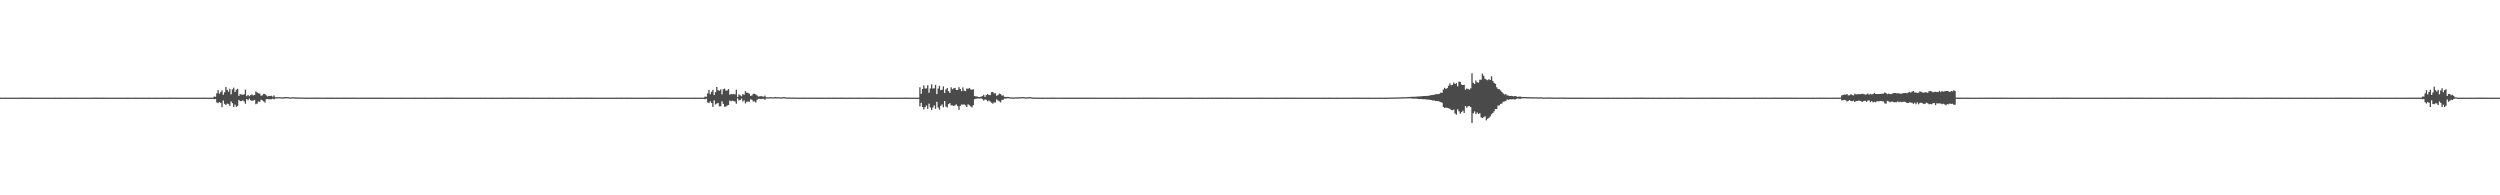 <?xml version="1.0" encoding="UTF-8"?>
<svg xmlns="http://www.w3.org/2000/svg" width="1920" height="150">
  <path d="M0 74.982h1v1.000H0zM1 74.986h1v1.000H1zM2 74.985h1v1.000H2zM3 74.985h1v1.000H3zM4 74.983h1v1.000H4zM5 74.985h1v1.000H5zM6 74.984h1v1.000H6zM7 74.984h1v1.000H7zM8 74.985h1v1.000H8zM9 74.985h1v1.000H9zM10 74.985h1v1.000H10zM11 74.984h1v1.000H11zM12 74.984h1v1.000H12zM13 74.984h1v1.000H13zM14 74.984h1v1.000H14zM15 74.981h1v1.000H15zM16 74.983h1v1.000H16zM17 74.982h1v1.000H17zM18 74.982h1v1.000H18zM19 74.982h1v1.000H19zM20 74.982h1v1.000H20zM21 74.983h1v1.000H21zM22 74.983h1v1.000H22zM23 74.982h1v1.000H23zM24 74.985h1v1.000H24zM25 74.984h1v1.000H25zM26 74.984h1v1.000H26zM27 74.984h1v1.000H27zM28 74.985h1v1.000H28zM29 74.985h1v1.000H29zM30 74.984h1v1.000H30zM31 74.985h1v1.000H31zM32 74.985h1v1.000H32zM33 74.984h1v1.000H33zM34 74.986h1v1.000H34zM35 74.986h1v1.000H35zM36 74.984h1v1.000H36zM37 74.984h1v1.000H37zM38 74.986h1v1.000H38zM39 74.984h1v1.000H39zM40 74.984h1v1.000H40zM41 74.985h1v1.000H41zM42 74.982h1v1.000H42zM43 74.984h1v1.000H43zM44 74.984h1v1.000H44zM45 74.984h1v1.000H45zM46 74.983h1v1.000H46zM47 74.984h1v1.000H47zM48 74.985h1v1.000H48zM49 74.985h1v1.000H49zM50 74.984h1v1.000H50zM51 74.984h1v1.000H51zM52 74.985h1v1.000H52zM53 74.982h1v1.000H53zM54 74.985h1v1.000H54zM55 74.985h1v1.000H55zM56 74.980h1v1.000H56zM57 74.985h1v1.000H57zM58 74.983h1v1.000H58zM59 74.985h1v1.000H59zM60 74.984h1v1.000H60zM61 74.985h1v1.000H61zM62 74.984h1v1.000H62zM63 74.984h1v1.000H63zM64 74.984h1v1.000H64zM65 74.985h1v1.000H65zM66 74.984h1v1.000H66zM67 74.985h1v1.000H67zM68 74.984h1v1.000H68zM69 74.984h1v1.000H69zM70 74.980h1v1.000H70zM71 74.982h1v1.000H71zM72 74.982h1v1.000H72zM73 74.981h1v1.000H73zM74 74.983h1v1.000H74zM75 74.981h1v1.000H75zM76 74.983h1v1.000H76zM77 74.984h1v1.000H77zM78 74.983h1v1.000H78zM79 74.982h1v1.000H79zM80 74.985h1v1.000H80zM81 74.982h1v1.000H81zM82 74.984h1v1.000H82zM83 74.986h1v1.000H83zM84 74.984h1v1.000H84zM85 74.986h1v1.000H85zM86 74.985h1v1.000H86zM87 74.985h1v1.000H87zM88 74.984h1v1.000H88zM89 74.986h1v1.000H89zM90 74.986h1v1.000H90zM91 74.986h1v1.000H91zM92 74.986h1v1.000H92zM93 74.987h1v1.000H93zM94 74.986h1v1.000H94zM95 74.986h1v1.000H95zM96 74.985h1v1.000H96zM97 74.983h1v1.000H97zM98 74.983h1v1.000H98zM99 74.985h1v1.000H99zM100 74.985h1v1.000H100zM101 74.984h1v1.000H101zM102 74.985h1v1.000H102zM103 74.983h1v1.000H103zM104 74.983h1v1.000H104zM105 74.984h1v1.000H105zM106 74.984h1v1.000H106zM107 74.985h1v1.000H107zM108 74.985h1v1.000H108zM109 74.984h1v1.000H109zM110 74.986h1v1.000H110zM111 74.985h1v1.000H111zM112 74.986h1v1.000H112zM113 74.985h1v1.000H113zM114 74.982h1v1.000H114zM115 74.985h1v1.000H115zM116 74.986h1v1.000H116zM117 74.985h1v1.000H117zM118 74.984h1v1.000H118zM119 74.986h1v1.000H119zM120 74.982h1v1.000H120zM121 74.984h1v1.000H121zM122 74.984h1v1.000H122zM123 74.984h1v1.000H123zM124 74.984h1v1.000H124zM125 74.983h1v1.000H125zM126 74.983h1v1.000H126zM127 74.984h1v1.000H127zM128 74.984h1v1.000H128zM129 74.983h1v1.000H129zM130 74.981h1v1.000H130zM131 74.983h1v1.000H131zM132 74.984h1v1.000H132zM133 74.984h1v1.000H133zM134 74.982h1v1.000H134zM135 74.982h1v1.000H135zM136 74.985h1v1.000H136zM137 74.986h1v1.000H137zM138 74.985h1v1.000H138zM139 74.986h1v1.000H139zM140 74.986h1v1.000H140zM141 74.987h1v1.000H141zM142 74.985h1v1.000H142zM143 74.986h1v1.000H143zM144 74.985h1v1.000H144zM145 74.987h1v1.000H145zM146 74.986h1v1.000H146zM147 74.985h1v1.000H147zM148 74.986h1v1.000H148zM149 74.984h1v1.000H149zM150 74.984h1v1.000H150zM151 74.983h1v1.000H151zM152 74.984h1v1.000H152zM153 74.985h1v1.000H153zM154 74.984h1v1.000H154zM155 74.983h1v1.000H155zM156 74.984h1v1.000H156zM157 74.983h1v1.000H157zM158 74.985h1v1.000H158zM159 74.984h1v1.000H159zM160 74.984h1v1.000H160zM161 74.984h1v1.000H161zM162 74.985h1v1.000H162zM163 74.985h1v1.000H163zM164 74.127h1v2.076H164zM165 74.335h1v1.659H165zM166 71.685h1v6.990H166zM167 69.237h1v10.040H167zM168 71.956h1v6.371H168zM169 70.803h1v8.188H169zM170 69.373h1v12.934H170zM171 72.820h1v4.405H171zM172 70.882h1v8.872H172zM173 66.749h1v13.927H173zM174 69.006h1v10.574H174zM175 70.409h1v9.570H175zM176 68.173h1v13.152H176zM177 72.431h1v5.505H177zM178 68.670h1v10.592H178zM179 67.342h1v14.883H179zM180 70.583h1v9.755H180zM181 68.872h1v13.222H181zM182 68.191h1v13.166H182zM183 73.629h1v3.142H183zM184 72.315h1v5.396H184zM185 72.646h1v4.949H185zM186 72.724h1v4.354H186zM187 72.441h1v5.462H187zM188 68.822h1v10.822H188zM189 73.868h1v2.217H189zM190 72.923h1v4.100H190zM191 73.876h1v1.871H191zM192 73.104h1v3.840H192zM193 72.471h1v5.012H193zM194 73.257h1v3.897H194zM195 72.907h1v3.844H195zM196 70.242h1v9.807H196zM197 70.954h1v8.535H197zM198 71.553h1v6.446H198zM199 71.898h1v6.314H199zM200 73.467h1v3.110H200zM201 73.201h1v3.841H201zM202 72.103h1v5.747H202zM203 72.230h1v6.569H203zM204 73.212h1v3.033H204zM205 74.083h1v1.927H205zM206 73.677h1v2.586H206zM207 73.794h1v2.491H207zM208 73.473h1v2.780H208zM209 74.260h1v1.481H209zM210 73.273h1v3.053H210zM211 74.670h1v1.000H211zM212 74.643h1v1.000H212zM213 74.697h1v1.000H213zM214 74.527h1v1.000H214zM215 74.646h1v1.000H215zM216 74.730h1v1.000H216zM217 74.762h1v1.000H217zM218 74.508h1v1.044H218zM219 74.597h1v1.000H219zM220 74.492h1v1.000H220zM221 74.618h1v1.000H221zM222 74.839h1v1.000H222zM223 74.790h1v1.000H223zM224 74.624h1v1.000H224zM225 74.624h1v1.000H225zM226 74.827h1v1.000H226zM227 74.821h1v1.000H227zM228 74.838h1v1.000H228zM229 74.850h1v1.000H229zM230 74.821h1v1.000H230zM231 74.889h1v1.000H231zM232 74.884h1v1.000H232zM233 74.897h1v1.000H233zM234 74.945h1v1.000H234zM235 74.961h1v1.000H235zM236 74.955h1v1.000H236zM237 74.955h1v1.000H237zM238 74.955h1v1.000H238zM239 74.964h1v1.000H239zM240 74.947h1v1.000H240zM241 74.916h1v1.000H241zM242 74.919h1v1.000H242zM243 74.921h1v1.000H243zM244 74.948h1v1.000H244zM245 74.957h1v1.000H245zM246 74.950h1v1.000H246zM247 74.933h1v1.000H247zM248 74.952h1v1.000H248zM249 74.952h1v1.000H249zM250 74.980h1v1.000H250zM251 74.975h1v1.000H251zM252 74.972h1v1.000H252zM253 74.975h1v1.000H253zM254 74.973h1v1.000H254zM255 74.977h1v1.000H255zM256 74.983h1v1.000H256zM257 74.984h1v1.000H257zM258 74.980h1v1.000H258zM259 74.980h1v1.000H259zM260 74.979h1v1.000H260zM261 74.984h1v1.000H261zM262 74.982h1v1.000H262zM263 74.981h1v1.000H263zM264 74.980h1v1.000H264zM265 74.981h1v1.000H265zM266 74.983h1v1.000H266zM267 74.983h1v1.000H267zM268 74.984h1v1.000H268zM269 74.978h1v1.000H269zM270 74.980h1v1.000H270zM271 74.983h1v1.000H271zM272 74.984h1v1.000H272zM273 74.983h1v1.000H273zM274 74.984h1v1.000H274zM275 74.984h1v1.000H275zM276 74.984h1v1.000H276zM277 74.983h1v1.000H277zM278 74.982h1v1.000H278zM279 74.984h1v1.000H279zM280 74.983h1v1.000H280zM281 74.983h1v1.000H281zM282 74.985h1v1.000H282zM283 74.982h1v1.000H283zM284 74.983h1v1.000H284zM285 74.981h1v1.000H285zM286 74.983h1v1.000H286zM287 74.983h1v1.000H287zM288 74.982h1v1.000H288zM289 74.982h1v1.000H289zM290 74.982h1v1.000H290zM291 74.982h1v1.000H291zM292 74.983h1v1.000H292zM293 74.982h1v1.000H293zM294 74.983h1v1.000H294zM295 74.984h1v1.000H295zM296 74.984h1v1.000H296zM297 74.986h1v1.000H297zM298 74.984h1v1.000H298zM299 74.985h1v1.000H299zM300 74.984h1v1.000H300zM301 74.986h1v1.000H301zM302 74.985h1v1.000H302zM303 74.985h1v1.000H303zM304 74.984h1v1.000H304zM305 74.984h1v1.000H305zM306 74.986h1v1.000H306zM307 74.985h1v1.000H307zM308 74.983h1v1.000H308zM309 74.985h1v1.000H309zM310 74.985h1v1.000H310zM311 74.985h1v1.000H311zM312 74.987h1v1.000H312zM313 74.985h1v1.000H313zM314 74.985h1v1.000H314zM315 74.984h1v1.000H315zM316 74.984h1v1.000H316zM317 74.985h1v1.000H317zM318 74.983h1v1.000H318zM319 74.984h1v1.000H319zM320 74.985h1v1.000H320zM321 74.986h1v1.000H321zM322 74.985h1v1.000H322zM323 74.984h1v1.000H323zM324 74.984h1v1.000H324zM325 74.986h1v1.000H325zM326 74.982h1v1.000H326zM327 74.985h1v1.000H327zM328 74.984h1v1.000H328zM329 74.985h1v1.000H329zM330 74.984h1v1.000H330zM331 74.984h1v1.000H331zM332 74.986h1v1.000H332zM333 74.983h1v1.000H333zM334 74.985h1v1.000H334zM335 74.983h1v1.000H335zM336 74.984h1v1.000H336zM337 74.984h1v1.000H337zM338 74.982h1v1.000H338zM339 74.984h1v1.000H339zM340 74.983h1v1.000H340zM341 74.983h1v1.000H341zM342 74.982h1v1.000H342zM343 74.983h1v1.000H343zM344 74.982h1v1.000H344zM345 74.983h1v1.000H345zM346 74.983h1v1.000H346zM347 74.982h1v1.000H347zM348 74.983h1v1.000H348zM349 74.985h1v1.000H349zM350 74.983h1v1.000H350zM351 74.985h1v1.000H351zM352 74.984h1v1.000H352zM353 74.984h1v1.000H353zM354 74.984h1v1.000H354zM355 74.985h1v1.000H355zM356 74.986h1v1.000H356zM357 74.986h1v1.000H357zM358 74.986h1v1.000H358zM359 74.986h1v1.000H359zM360 74.987h1v1.000H360zM361 74.985h1v1.000H361zM362 74.985h1v1.000H362zM363 74.986h1v1.000H363zM364 74.986h1v1.000H364zM365 74.984h1v1.000H365zM366 74.984h1v1.000H366zM367 74.984h1v1.000H367zM368 74.985h1v1.000H368zM369 74.982h1v1.000H369zM370 74.984h1v1.000H370zM371 74.985h1v1.000H371zM372 74.983h1v1.000H372zM373 74.984h1v1.000H373zM374 74.984h1v1.000H374zM375 74.984h1v1.000H375zM376 74.985h1v1.000H376zM377 74.982h1v1.000H377zM378 74.985h1v1.000H378zM379 74.984h1v1.000H379zM380 74.984h1v1.000H380zM381 74.985h1v1.000H381zM382 74.986h1v1.000H382zM383 74.985h1v1.000H383zM384 74.985h1v1.000H384zM385 74.985h1v1.000H385zM386 74.983h1v1.000H386zM387 74.985h1v1.000H387zM388 74.985h1v1.000H388zM389 74.983h1v1.000H389zM390 74.984h1v1.000H390zM391 74.983h1v1.000H391zM392 74.983h1v1.000H392zM393 74.983h1v1.000H393zM394 74.983h1v1.000H394zM395 74.984h1v1.000H395zM396 74.984h1v1.000H396zM397 74.983h1v1.000H397zM398 74.983h1v1.000H398zM399 74.982h1v1.000H399zM400 74.983h1v1.000H400zM401 74.984h1v1.000H401zM402 74.984h1v1.000H402zM403 74.984h1v1.000H403zM404 74.983h1v1.000H404zM405 74.984h1v1.000H405zM406 74.983h1v1.000H406zM407 74.986h1v1.000H407zM408 74.985h1v1.000H408zM409 74.983h1v1.000H409zM410 74.986h1v1.000H410zM411 74.984h1v1.000H411zM412 74.985h1v1.000H412zM413 74.986h1v1.000H413zM414 74.986h1v1.000H414zM415 74.986h1v1.000H415zM416 74.986h1v1.000H416zM417 74.985h1v1.000H417zM418 74.985h1v1.000H418zM419 74.985h1v1.000H419zM420 74.984h1v1.000H420zM421 74.983h1v1.000H421zM422 74.983h1v1.000H422zM423 74.984h1v1.000H423zM424 74.983h1v1.000H424zM425 74.985h1v1.000H425zM426 74.984h1v1.000H426zM427 74.985h1v1.000H427zM428 74.984h1v1.000H428zM429 74.984h1v1.000H429zM430 74.984h1v1.000H430zM431 74.983h1v1.000H431zM432 74.985h1v1.000H432zM433 74.985h1v1.000H433zM434 74.986h1v1.000H434zM435 74.983h1v1.000H435zM436 74.986h1v1.000H436zM437 74.983h1v1.000H437zM438 74.983h1v1.000H438zM439 74.984h1v1.000H439zM440 74.986h1v1.000H440zM441 74.985h1v1.000H441zM442 74.985h1v1.000H442zM443 74.983h1v1.000H443zM444 74.983h1v1.000H444zM445 74.983h1v1.000H445zM446 74.982h1v1.000H446zM447 74.984h1v1.000H447zM448 74.980h1v1.000H448zM449 74.983h1v1.000H449zM450 74.982h1v1.000H450zM451 74.983h1v1.000H451zM452 74.984h1v1.000H452zM453 74.982h1v1.000H453zM454 74.982h1v1.000H454zM455 74.984h1v1.000H455zM456 74.983h1v1.000H456zM457 74.986h1v1.000H457zM458 74.985h1v1.000H458zM459 74.984h1v1.000H459zM460 74.985h1v1.000H460zM461 74.984h1v1.000H461zM462 74.984h1v1.000H462zM463 74.985h1v1.000H463zM464 74.986h1v1.000H464zM465 74.984h1v1.000H465zM466 74.987h1v1.000H466zM467 74.987h1v1.000H467zM468 74.986h1v1.000H468zM469 74.986h1v1.000H469zM470 74.985h1v1.000H470zM471 74.985h1v1.000H471zM472 74.985h1v1.000H472zM473 74.981h1v1.000H473zM474 74.984h1v1.000H474zM475 74.984h1v1.000H475zM476 74.982h1v1.000H476zM477 74.983h1v1.000H477zM478 74.985h1v1.000H478zM479 74.986h1v1.000H479zM480 74.983h1v1.000H480zM481 74.983h1v1.000H481zM482 74.983h1v1.000H482zM483 74.984h1v1.000H483zM484 74.982h1v1.000H484zM485 74.985h1v1.000H485zM486 74.985h1v1.000H486zM487 74.986h1v1.000H487zM488 74.985h1v1.000H488zM489 74.986h1v1.000H489zM490 74.984h1v1.000H490zM491 74.984h1v1.000H491zM492 74.984h1v1.000H492zM493 74.985h1v1.000H493zM494 74.984h1v1.000H494zM495 74.984h1v1.000H495zM496 74.985h1v1.000H496zM497 74.985h1v1.000H497zM498 74.984h1v1.000H498zM499 74.982h1v1.000H499zM500 74.983h1v1.000H500zM501 74.983h1v1.000H501zM502 74.983h1v1.000H502zM503 74.983h1v1.000H503zM504 74.983h1v1.000H504zM505 74.984h1v1.000H505zM506 74.982h1v1.000H506zM507 74.984h1v1.000H507zM508 74.981h1v1.000H508zM509 74.982h1v1.000H509zM510 74.982h1v1.000H510zM511 74.982h1v1.000H511zM512 74.982h1v1.000H512zM513 74.984h1v1.000H513zM514 74.984h1v1.000H514zM515 74.985h1v1.000H515zM516 74.986h1v1.000H516zM517 74.985h1v1.000H517zM518 74.985h1v1.000H518zM519 74.987h1v1.000H519zM520 74.986h1v1.000H520zM521 74.986h1v1.000H521zM522 74.985h1v1.000H522zM523 74.986h1v1.000H523zM524 74.985h1v1.000H524zM525 74.985h1v1.000H525zM526 74.985h1v1.000H526zM527 74.986h1v1.000H527zM528 74.984h1v1.000H528zM529 74.986h1v1.000H529zM530 74.985h1v1.000H530zM531 74.985h1v1.000H531zM532 74.984h1v1.000H532zM533 74.983h1v1.000H533zM534 74.984h1v1.000H534zM535 74.985h1v1.000H535zM536 74.985h1v1.000H536zM537 74.984h1v1.000H537zM538 74.985h1v1.000H538zM539 74.986h1v1.000H539zM540 74.985h1v1.000H540zM541 74.127h1v2.087H541zM542 74.318h1v1.449H542zM543 71.726h1v6.964H543zM544 69.073h1v10.076H544zM545 72.402h1v5.364H545zM546 70.557h1v8.488H546zM547 69.035h1v13.099H547zM548 72.982h1v4.099H548zM549 70.757h1v9.453H549zM550 66.776h1v12.798H550zM551 69.269h1v9.803H551zM552 69.692h1v11.994H552zM553 68.603h1v13.022H553zM554 72.426h1v5.410H554zM555 68.542h1v11.229H555zM556 67.991h1v13.978H556zM557 69.591h1v12.350H557zM558 69.502h1v11.595H558zM559 68.411h1v12.204H559zM560 72.719h1v4.485H560zM561 72.157h1v5.642H561zM562 72.431h1v4.871H562zM563 72.076h1v5.547H563zM564 72.498h1v5.547H564zM565 68.853h1v10.803H565zM566 74.445h1v1.111H566zM567 72.505h1v4.643H567zM568 73.219h1v3.603H568zM569 73.945h1v1.800H569zM570 72.226h1v5.773H570zM571 72.768h1v4.289H571zM572 70.002h1v9.471H572zM573 71.196h1v7.022H573zM574 71.270h1v6.653H574zM575 71.959h1v6.228H575zM576 73.601h1v2.655H576zM577 73.319h1v3.330H577zM578 72.061h1v5.871H578zM579 72.022h1v5.831H579zM580 72.545h1v6.251H580zM581 73.328h1v3.259H581zM582 74.133h1v1.706H582zM583 73.946h1v2.052H583zM584 73.821h1v2.329H584zM585 74.030h1v1.785H585zM586 74.225h1v1.657H586zM587 73.399h1v3.322H587zM588 74.675h1v1.000H588zM589 74.684h1v1.000H589zM590 74.721h1v1.000H590zM591 74.577h1v1.000H591zM592 74.625h1v1.000H592zM593 74.745h1v1.000H593zM594 74.639h1v1.000H594zM595 74.460h1v1.099H595zM596 74.658h1v1.000H596zM597 74.633h1v1.000H597zM598 74.683h1v1.000H598zM599 74.789h1v1.000H599zM600 74.717h1v1.000H600zM601 74.588h1v1.000H601zM602 74.614h1v1.000H602zM603 74.790h1v1.000H603zM604 74.837h1v1.000H604zM605 74.877h1v1.000H605zM606 74.842h1v1.000H606zM607 74.884h1v1.000H607zM608 74.890h1v1.000H608zM609 74.855h1v1.000H609zM610 74.939h1v1.000H610zM611 74.948h1v1.000H611zM612 74.942h1v1.000H612zM613 74.938h1v1.000H613zM614 74.944h1v1.000H614zM615 74.969h1v1.000H615zM616 74.965h1v1.000H616zM617 74.939h1v1.000H617zM618 74.930h1v1.000H618zM619 74.942h1v1.000H619zM620 74.934h1v1.000H620zM621 74.969h1v1.000H621zM622 74.959h1v1.000H622zM623 74.939h1v1.000H623zM624 74.948h1v1.000H624zM625 74.960h1v1.000H625zM626 74.948h1v1.000H626zM627 74.978h1v1.000H627zM628 74.973h1v1.000H628zM629 74.976h1v1.000H629zM630 74.976h1v1.000H630zM631 74.974h1v1.000H631zM632 74.977h1v1.000H632zM633 74.984h1v1.000H633zM634 74.984h1v1.000H634zM635 74.980h1v1.000H635zM636 74.981h1v1.000H636zM637 74.982h1v1.000H637zM638 74.984h1v1.000H638zM639 74.981h1v1.000H639zM640 74.981h1v1.000H640zM641 74.982h1v1.000H641zM642 74.981h1v1.000H642zM643 74.984h1v1.000H643zM644 74.983h1v1.000H644zM645 74.982h1v1.000H645zM646 74.979h1v1.000H646zM647 74.983h1v1.000H647zM648 74.983h1v1.000H648zM649 74.984h1v1.000H649zM650 74.985h1v1.000H650zM651 74.983h1v1.000H651zM652 74.983h1v1.000H652zM653 74.983h1v1.000H653zM654 74.984h1v1.000H654zM655 74.983h1v1.000H655zM656 74.985h1v1.000H656zM657 74.985h1v1.000H657zM658 74.983h1v1.000H658zM659 74.983h1v1.000H659zM660 74.983h1v1.000H660zM661 74.984h1v1.000H661zM662 74.985h1v1.000H662zM663 74.985h1v1.000H663zM664 74.982h1v1.000H664zM665 74.984h1v1.000H665zM666 74.982h1v1.000H666zM667 74.981h1v1.000H667zM668 74.982h1v1.000H668zM669 74.983h1v1.000H669zM670 74.982h1v1.000H670zM671 74.982h1v1.000H671zM672 74.982h1v1.000H672zM673 74.983h1v1.000H673zM674 74.985h1v1.000H674zM675 74.984h1v1.000H675zM676 74.986h1v1.000H676zM677 74.986h1v1.000H677zM678 74.982h1v1.000H678zM679 74.985h1v1.000H679zM680 74.985h1v1.000H680zM681 74.986h1v1.000H681zM682 74.985h1v1.000H682zM683 74.985h1v1.000H683zM684 74.987h1v1.000H684zM685 74.985h1v1.000H685zM686 74.984h1v1.000H686zM687 74.984h1v1.000H687zM688 74.985h1v1.000H688zM689 74.983h1v1.000H689zM690 74.984h1v1.000H690zM691 74.982h1v1.000H691zM692 74.984h1v1.000H692zM693 74.984h1v1.000H693zM694 74.983h1v1.000H694zM695 74.983h1v1.000H695zM696 74.985h1v1.000H696zM697 74.983h1v1.000H697zM698 74.984h1v1.000H698zM699 74.984h1v1.000H699zM700 74.986h1v1.000H700zM701 74.984h1v1.000H701zM702 74.984h1v1.000H702zM703 74.985h1v1.000H703zM704 74.984h1v1.000H704zM705 74.986h1v1.000H705zM706 66.995h1v14.757H706zM707 72.024h1v6.920H707zM708 68.368h1v13.791H708zM709 65.569h1v18.508H709zM710 67.932h1v14.388H710zM711 67.909h1v13.167H711zM712 65.499h1v18.037H712zM713 71.238h1v8.365H713zM714 67.931h1v14.542H714zM715 64.747h1v19.858H715zM716 67.993h1v14.604H716zM717 67.801h1v13.141H717zM718 65.168h1v18.416H718zM719 72.262h1v5.921H719zM720 68.017h1v14.569H720zM721 65.916h1v18.298H721zM722 69.207h1v12.100H722zM723 68.987h1v11.170H723zM724 66.378h1v16.062H724zM725 71.365h1v6.215H725zM726 68.703h1v13.157H726zM727 67.608h1v14.984H727zM728 70.029h1v9.954H728zM729 71.336h1v7.893H729zM730 67.087h1v13.853H730zM731 68.561h1v12.381H731zM732 67.806h1v13.606H732zM733 67.474h1v13.369H733zM734 69.101h1v11.054H734zM735 69.053h1v12.438H735zM736 66.954h1v17.401H736zM737 68.294h1v13.035H737zM738 70.014h1v10.266H738zM739 67.139h1v13.263H739zM740 69.558h1v10.621H740zM741 69.967h1v11.022H741zM742 67.963h1v14.290H742zM743 68.271h1v11.826H743zM744 67.530h1v13.295H744zM745 68.646h1v13.068H745zM746 68.930h1v13.546H746zM747 68.560h1v12.280H747zM748 73.798h1v2.437H748zM749 74.026h1v1.849H749zM750 74.102h1v1.557H750zM751 74.500h1v1.113H751zM752 74.433h1v1.290H752zM753 74.259h1v1.265H753zM754 73.777h1v2.359H754zM755 72.732h1v4.539H755zM756 74.432h1v1.907H756zM757 72.975h1v3.714H757zM758 72.188h1v5.651H758zM759 73.020h1v4.155H759zM760 73.052h1v4.901H760zM761 70.817h1v8.078H761zM762 70.583h1v9.049H762zM763 71.732h1v6.902H763zM764 71.637h1v7.125H764zM765 73.577h1v2.696H765zM766 73.012h1v4.192H766zM767 71.857h1v6.033H767zM768 72.248h1v6.410H768zM769 73.368h1v3.318H769zM770 73.261h1v3.341H770zM771 74.403h1v1.265H771zM772 74.381h1v1.433H772zM773 74.455h1v1.000H773zM774 74.455h1v1.044H774zM775 74.676h1v1.000H775zM776 74.767h1v1.000H776zM777 74.786h1v1.000H777zM778 74.864h1v1.000H778zM779 74.740h1v1.000H779zM780 74.690h1v1.000H780zM781 74.814h1v1.000H781zM782 74.606h1v1.000H782zM783 74.634h1v1.000H783zM784 74.628h1v1.000H784zM785 74.533h1v1.000H785zM786 74.551h1v1.000H786zM787 74.847h1v1.000H787zM788 74.730h1v1.000H788zM789 74.658h1v1.000H789zM790 74.615h1v1.000H790zM791 74.608h1v1.000H791zM792 74.779h1v1.000H792zM793 74.915h1v1.000H793zM794 74.905h1v1.000H794zM795 74.897h1v1.000H795zM796 74.917h1v1.000H796zM797 74.957h1v1.000H797zM798 74.954h1v1.000H798zM799 74.977h1v1.000H799zM800 74.967h1v1.000H800zM801 74.975h1v1.000H801zM802 74.949h1v1.000H802zM803 74.942h1v1.000H803zM804 74.958h1v1.000H804zM805 74.947h1v1.000H805zM806 74.940h1v1.000H806zM807 74.925h1v1.000H807zM808 74.926h1v1.000H808zM809 74.935h1v1.000H809zM810 74.967h1v1.000H810zM811 74.950h1v1.000H811zM812 74.946h1v1.000H812zM813 74.944h1v1.000H813zM814 74.945h1v1.000H814zM815 74.946h1v1.000H815zM816 74.978h1v1.000H816zM817 74.975h1v1.000H817zM818 74.975h1v1.000H818zM819 74.983h1v1.000H819zM820 74.981h1v1.000H820zM821 74.982h1v1.000H821zM822 74.983h1v1.000H822zM823 74.983h1v1.000H823zM824 74.979h1v1.000H824zM825 74.979h1v1.000H825zM826 74.979h1v1.000H826zM827 74.978h1v1.000H827zM828 74.979h1v1.000H828zM829 74.980h1v1.000H829zM830 74.982h1v1.000H830zM831 74.977h1v1.000H831zM832 74.983h1v1.000H832zM833 74.982h1v1.000H833zM834 74.982h1v1.000H834zM835 74.981h1v1.000H835zM836 74.982h1v1.000H836zM837 74.980h1v1.000H837zM838 74.984h1v1.000H838zM839 74.984h1v1.000H839zM840 74.983h1v1.000H840zM841 74.983h1v1.000H841zM842 74.984h1v1.000H842zM843 74.986h1v1.000H843zM844 74.985h1v1.000H844zM845 74.985h1v1.000H845zM846 74.985h1v1.000H846zM847 74.985h1v1.000H847zM848 74.984h1v1.000H848zM849 74.985h1v1.000H849zM850 74.986h1v1.000H850zM851 74.985h1v1.000H851zM852 74.985h1v1.000H852zM853 74.984h1v1.000H853zM854 74.984h1v1.000H854zM855 74.984h1v1.000H855zM856 74.983h1v1.000H856zM857 74.981h1v1.000H857zM858 74.986h1v1.000H858zM859 74.985h1v1.000H859zM860 74.984h1v1.000H860zM861 74.985h1v1.000H861zM862 74.985h1v1.000H862zM863 74.983h1v1.000H863zM864 74.984h1v1.000H864zM865 74.986h1v1.000H865zM866 74.984h1v1.000H866zM867 74.986h1v1.000H867zM868 74.985h1v1.000H868zM869 74.985h1v1.000H869zM870 74.984h1v1.000H870zM871 74.985h1v1.000H871zM872 74.986h1v1.000H872zM873 74.984h1v1.000H873zM874 74.983h1v1.000H874zM875 74.985h1v1.000H875zM876 74.984h1v1.000H876zM877 74.982h1v1.000H877zM878 74.982h1v1.000H878zM879 74.984h1v1.000H879zM880 74.983h1v1.000H880zM881 74.984h1v1.000H881zM882 74.983h1v1.000H882zM883 74.983h1v1.000H883zM884 74.984h1v1.000H884zM885 74.982h1v1.000H885zM886 74.984h1v1.000H886zM887 74.983h1v1.000H887zM888 74.983h1v1.000H888zM889 74.984h1v1.000H889zM890 74.984h1v1.000H890zM891 74.985h1v1.000H891zM892 74.986h1v1.000H892zM893 74.984h1v1.000H893zM894 74.985h1v1.000H894zM895 74.986h1v1.000H895zM896 74.986h1v1.000H896zM897 74.985h1v1.000H897zM898 74.986h1v1.000H898zM899 74.984h1v1.000H899zM900 74.985h1v1.000H900zM901 74.985h1v1.000H901zM902 74.985h1v1.000H902zM903 74.985h1v1.000H903zM904 74.984h1v1.000H904zM905 74.984h1v1.000H905zM906 74.984h1v1.000H906zM907 74.984h1v1.000H907zM908 74.984h1v1.000H908zM909 74.986h1v1.000H909zM910 74.984h1v1.000H910zM911 74.983h1v1.000H911zM912 74.985h1v1.000H912zM913 74.982h1v1.000H913zM914 74.983h1v1.000H914zM915 74.982h1v1.000H915zM916 74.985h1v1.000H916zM917 74.985h1v1.000H917zM918 74.984h1v1.000H918zM919 74.984h1v1.000H919zM920 74.982h1v1.000H920zM921 74.984h1v1.000H921zM922 74.985h1v1.000H922zM923 74.983h1v1.000H923zM924 74.985h1v1.000H924zM925 74.985h1v1.000H925zM926 74.984h1v1.000H926zM927 74.985h1v1.000H927zM928 74.985h1v1.000H928zM929 74.984h1v1.000H929zM930 74.983h1v1.000H930zM931 74.983h1v1.000H931zM932 74.984h1v1.000H932zM933 74.983h1v1.000H933zM934 74.983h1v1.000H934zM935 74.981h1v1.000H935zM936 74.983h1v1.000H936zM937 74.983h1v1.000H937zM938 74.983h1v1.000H938zM939 74.982h1v1.000H939zM940 74.984h1v1.000H940zM941 74.983h1v1.000H941zM942 74.983h1v1.000H942zM943 74.983h1v1.000H943zM944 74.984h1v1.000H944zM945 74.983h1v1.000H945zM946 74.985h1v1.000H946zM947 74.985h1v1.000H947zM948 74.984h1v1.000H948zM949 74.986h1v1.000H949zM950 74.986h1v1.000H950zM951 74.985h1v1.000H951zM952 74.986h1v1.000H952zM953 74.985h1v1.000H953zM954 74.985h1v1.000H954zM955 74.986h1v1.000H955zM956 74.986h1v1.000H956zM957 74.986h1v1.000H957zM958 74.986h1v1.000H958zM959 74.984h1v1.000H959zM960 74.986h1v1.000H960zM961 74.986h1v1.000H961zM962 74.984h1v1.000H962zM963 74.984h1v1.000H963zM964 74.984h1v1.000H964zM965 74.985h1v1.000H965zM966 74.985h1v1.000H966zM967 74.983h1v1.000H967zM968 74.983h1v1.000H968zM969 74.985h1v1.000H969zM970 74.982h1v1.000H970zM971 74.985h1v1.000H971zM972 74.985h1v1.000H972zM973 74.986h1v1.000H973zM974 74.984h1v1.000H974zM975 74.984h1v1.000H975zM976 74.985h1v1.000H976zM977 74.985h1v1.000H977zM978 74.984h1v1.000H978zM979 74.984h1v1.000H979zM980 74.983h1v1.000H980zM981 74.985h1v1.000H981zM982 74.986h1v1.000H982zM983 74.984h1v1.000H983zM984 74.983h1v1.000H984zM985 74.984h1v1.000H985zM986 74.982h1v1.000H986zM987 74.983h1v1.000H987zM988 74.983h1v1.000H988zM989 74.982h1v1.000H989zM990 74.984h1v1.000H990zM991 74.981h1v1.000H991zM992 74.984h1v1.000H992zM993 74.983h1v1.000H993zM994 74.984h1v1.000H994zM995 74.984h1v1.000H995zM996 74.983h1v1.000H996zM997 74.984h1v1.000H997zM998 74.985h1v1.000H998zM999 74.983h1v1.000H999zM1000 74.985h1v1.000H1000zM1001 74.984h1v1.000H1001zM1002 74.985h1v1.000H1002zM1003 74.985h1v1.000H1003zM1004 74.986h1v1.000H1004zM1005 74.988h1v1.000H1005zM1006 74.986h1v1.000H1006zM1007 74.985h1v1.000H1007zM1008 74.987h1v1.000H1008zM1009 74.986h1v1.000H1009zM1010 74.987h1v1.000H1010zM1011 74.985h1v1.000H1011zM1012 74.984h1v1.000H1012zM1013 74.985h1v1.000H1013zM1014 74.985h1v1.000H1014zM1015 74.984h1v1.000H1015zM1016 74.982h1v1.000H1016zM1017 74.985h1v1.000H1017zM1018 74.984h1v1.000H1018zM1019 74.985h1v1.000H1019zM1020 74.983h1v1.000H1020zM1021 74.983h1v1.000H1021zM1022 74.985h1v1.000H1022zM1023 74.984h1v1.000H1023zM1024 74.984h1v1.000H1024zM1025 74.986h1v1.000H1025zM1026 74.982h1v1.000H1026zM1027 74.985h1v1.000H1027zM1028 74.986h1v1.000H1028zM1029 74.984h1v1.000H1029zM1030 74.984h1v1.000H1030zM1031 74.984h1v1.000H1031zM1032 74.984h1v1.000H1032zM1033 74.985h1v1.000H1033zM1034 74.985h1v1.000H1034zM1035 74.984h1v1.000H1035zM1036 74.985h1v1.000H1036zM1037 74.984h1v1.000H1037zM1038 74.983h1v1.000H1038zM1039 74.983h1v1.000H1039zM1040 74.982h1v1.000H1040zM1041 74.985h1v1.000H1041zM1042 74.982h1v1.000H1042zM1043 74.982h1v1.000H1043zM1044 74.984h1v1.000H1044zM1045 74.984h1v1.000H1045zM1046 74.982h1v1.000H1046zM1047 74.984h1v1.000H1047zM1048 74.984h1v1.000H1048zM1049 74.983h1v1.000H1049zM1050 74.984h1v1.000H1050zM1051 74.983h1v1.000H1051zM1052 74.985h1v1.000H1052zM1053 74.985h1v1.000H1053zM1054 74.985h1v1.000H1054zM1055 74.985h1v1.000H1055zM1056 74.984h1v1.000H1056zM1057 74.986h1v1.000H1057zM1058 74.986h1v1.000H1058zM1059 74.983h1v1.000H1059zM1060 74.983h1v1.000H1060zM1061 74.985h1v1.000H1061zM1062 74.986h1v1.000H1062zM1063 74.983h1v1.000H1063zM1064 74.985h1v1.000H1064zM1065 74.973h1v1.000H1065zM1066 74.945h1v1.000H1066zM1067 74.925h1v1.000H1067zM1068 74.883h1v1.000H1068zM1069 74.893h1v1.000H1069zM1070 74.863h1v1.000H1070zM1071 74.831h1v1.000H1071zM1072 74.821h1v1.000H1072zM1073 74.790h1v1.000H1073zM1074 74.753h1v1.000H1074zM1075 74.742h1v1.000H1075zM1076 74.651h1v1.000H1076zM1077 74.650h1v1.000H1077zM1078 74.662h1v1.000H1078zM1079 74.636h1v1.000H1079zM1080 74.574h1v1.000H1080zM1081 74.503h1v1.077H1081zM1082 74.443h1v1.077H1082zM1083 74.391h1v1.198H1083zM1084 74.267h1v1.411H1084zM1085 74.283h1v1.546H1085zM1086 74.321h1v1.388H1086zM1087 74.176h1v1.587H1087zM1088 74.137h1v1.708H1088zM1089 74.061h1v1.957H1089zM1090 74.097h1v1.967H1090zM1091 73.864h1v2.153H1091zM1092 73.867h1v2.386H1092zM1093 73.706h1v2.467H1093zM1094 73.752h1v2.504H1094zM1095 73.620h1v2.762H1095zM1096 73.634h1v2.847H1096zM1097 73.526h1v2.967H1097zM1098 73.174h1v3.589H1098zM1099 73.011h1v3.828H1099zM1100 72.859h1v4.391H1100zM1101 72.825h1v4.345H1101zM1102 72.414h1v5.218H1102zM1103 72.243h1v5.287H1103zM1104 72.337h1v5.408H1104zM1105 71.994h1v6.032H1105zM1106 71.108h1v7.347H1106zM1107 71.263h1v7.594H1107zM1108 68.764h1v13.341H1108zM1109 67.443h1v15.380H1109zM1110 68.351h1v14.254H1110zM1111 67.660h1v15.210H1111zM1112 65.836h1v17.303H1112zM1113 64.015h1v19.546H1113zM1114 65.489h1v18.936H1114zM1115 65.139h1v19.530H1115zM1116 63.384h1v20.774H1116zM1117 64.500h1v22.628H1117zM1118 63.815h1v24.246H1118zM1119 66.291h1v17.678H1119zM1120 62.640h1v22.804H1120zM1121 62.907h1v24.432H1121zM1122 64.979h1v21.145H1122zM1123 65.287h1v19.690H1123zM1124 65.118h1v21.611H1124zM1125 68.861h1v12.546H1125zM1126 67.980h1v14.785H1126zM1127 68.256h1v13.349H1127zM1128 68.879h1v12.572H1128zM1129 67.850h1v14.391H1129zM1130 56.262h1v38.194H1130zM1131 63.576h1v23.395H1131zM1132 64.515h1v21.048H1132zM1133 61.758h1v25.825H1133zM1134 63.158h1v23.212H1134zM1135 63.426h1v24.141H1135zM1136 61.204h1v25.727H1136zM1137 61.228h1v28.895H1137zM1138 56.517h1v34.094H1138zM1139 58.204h1v31.847H1139zM1140 60.484h1v28.773H1140zM1141 61.100h1v31.366H1141zM1142 61.568h1v29.627H1142zM1143 60.848h1v29.687H1143zM1144 61.390h1v28.106H1144zM1145 58.557h1v29.215H1145zM1146 62.106h1v24.725H1146zM1147 63.620h1v21.865H1147zM1148 64.369h1v19.322H1148zM1149 67.008h1v16.684H1149zM1150 68.300h1v12.867H1150zM1151 68.587h1v12.235H1151zM1152 69.481h1v10.365H1152zM1153 70.665h1v8.854H1153zM1154 71.789h1v6.349H1154zM1155 72.615h1v5.348H1155zM1156 72.302h1v5.171H1156zM1157 73.250h1v3.163H1157zM1158 73.351h1v3.324H1158zM1159 73.723h1v2.530H1159zM1160 73.647h1v2.674H1160zM1161 73.758h1v2.477H1161zM1162 74.014h1v2.180H1162zM1163 73.749h1v2.767H1163zM1164 73.959h1v1.984H1164zM1165 74.344h1v1.301H1165zM1166 74.246h1v1.508H1166zM1167 74.130h1v1.862H1167zM1168 74.414h1v1.158H1168zM1169 74.571h1v1.000H1169zM1170 74.472h1v1.000H1170zM1171 74.499h1v1.000H1171zM1172 74.566h1v1.000H1172zM1173 74.608h1v1.000H1173zM1174 74.610h1v1.000H1174zM1175 74.682h1v1.000H1175zM1176 74.721h1v1.000H1176zM1177 74.664h1v1.000H1177zM1178 74.679h1v1.000H1178zM1179 74.742h1v1.000H1179zM1180 74.661h1v1.000H1180zM1181 74.794h1v1.000H1181zM1182 74.776h1v1.000H1182zM1183 74.650h1v1.000H1183zM1184 74.846h1v1.000H1184zM1185 74.879h1v1.000H1185zM1186 74.885h1v1.000H1186zM1187 74.838h1v1.000H1187zM1188 74.871h1v1.000H1188zM1189 74.817h1v1.000H1189zM1190 74.858h1v1.000H1190zM1191 74.852h1v1.000H1191zM1192 74.911h1v1.000H1192zM1193 74.893h1v1.000H1193zM1194 74.908h1v1.000H1194zM1195 74.934h1v1.000H1195zM1196 74.896h1v1.000H1196zM1197 74.906h1v1.000H1197zM1198 74.900h1v1.000H1198zM1199 74.866h1v1.000H1199zM1200 74.969h1v1.000H1200zM1201 74.908h1v1.000H1201zM1202 74.929h1v1.000H1202zM1203 74.943h1v1.000H1203zM1204 74.974h1v1.000H1204zM1205 74.978h1v1.000H1205zM1206 74.979h1v1.000H1206zM1207 74.981h1v1.000H1207zM1208 74.978h1v1.000H1208zM1209 74.983h1v1.000H1209zM1210 74.981h1v1.000H1210zM1211 74.978h1v1.000H1211zM1212 74.979h1v1.000H1212zM1213 74.981h1v1.000H1213zM1214 74.982h1v1.000H1214zM1215 74.979h1v1.000H1215zM1216 74.984h1v1.000H1216zM1217 74.984h1v1.000H1217zM1218 74.982h1v1.000H1218zM1219 74.984h1v1.000H1219zM1220 74.985h1v1.000H1220zM1221 74.983h1v1.000H1221zM1222 74.985h1v1.000H1222zM1223 74.986h1v1.000H1223zM1224 74.986h1v1.000H1224zM1225 74.985h1v1.000H1225zM1226 74.984h1v1.000H1226zM1227 74.986h1v1.000H1227zM1228 74.984h1v1.000H1228zM1229 74.984h1v1.000H1229zM1230 74.984h1v1.000H1230zM1231 74.984h1v1.000H1231zM1232 74.984h1v1.000H1232zM1233 74.983h1v1.000H1233zM1234 74.984h1v1.000H1234zM1235 74.983h1v1.000H1235zM1236 74.984h1v1.000H1236zM1237 74.984h1v1.000H1237zM1238 74.984h1v1.000H1238zM1239 74.983h1v1.000H1239zM1240 74.984h1v1.000H1240zM1241 74.985h1v1.000H1241zM1242 74.981h1v1.000H1242zM1243 74.986h1v1.000H1243zM1244 74.986h1v1.000H1244zM1245 74.987h1v1.000H1245zM1246 74.985h1v1.000H1246zM1247 74.985h1v1.000H1247zM1248 74.983h1v1.000H1248zM1249 74.984h1v1.000H1249zM1250 74.985h1v1.000H1250zM1251 74.984h1v1.000H1251zM1252 74.985h1v1.000H1252zM1253 74.984h1v1.000H1253zM1254 74.983h1v1.000H1254zM1255 74.982h1v1.000H1255zM1256 74.982h1v1.000H1256zM1257 74.983h1v1.000H1257zM1258 74.984h1v1.000H1258zM1259 74.983h1v1.000H1259zM1260 74.982h1v1.000H1260zM1261 74.982h1v1.000H1261zM1262 74.981h1v1.000H1262zM1263 74.980h1v1.000H1263zM1264 74.984h1v1.000H1264zM1265 74.984h1v1.000H1265zM1266 74.982h1v1.000H1266zM1267 74.985h1v1.000H1267zM1268 74.985h1v1.000H1268zM1269 74.983h1v1.000H1269zM1270 74.985h1v1.000H1270zM1271 74.985h1v1.000H1271zM1272 74.985h1v1.000H1272zM1273 74.985h1v1.000H1273zM1274 74.985h1v1.000H1274zM1275 74.983h1v1.000H1275zM1276 74.986h1v1.000H1276zM1277 74.986h1v1.000H1277zM1278 74.984h1v1.000H1278zM1279 74.985h1v1.000H1279zM1280 74.982h1v1.000H1280zM1281 74.985h1v1.000H1281zM1282 74.985h1v1.000H1282zM1283 74.984h1v1.000H1283zM1284 74.985h1v1.000H1284zM1285 74.983h1v1.000H1285zM1286 74.984h1v1.000H1286zM1287 74.984h1v1.000H1287zM1288 74.985h1v1.000H1288zM1289 74.983h1v1.000H1289zM1290 74.981h1v1.000H1290zM1291 74.983h1v1.000H1291zM1292 74.983h1v1.000H1292zM1293 74.984h1v1.000H1293zM1294 74.985h1v1.000H1294zM1295 74.985h1v1.000H1295zM1296 74.984h1v1.000H1296zM1297 74.986h1v1.000H1297zM1298 74.985h1v1.000H1298zM1299 74.986h1v1.000H1299zM1300 74.985h1v1.000H1300zM1301 74.984h1v1.000H1301zM1302 74.984h1v1.000H1302zM1303 74.984h1v1.000H1303zM1304 74.983h1v1.000H1304zM1305 74.984h1v1.000H1305zM1306 74.982h1v1.000H1306zM1307 74.984h1v1.000H1307zM1308 74.981h1v1.000H1308zM1309 74.984h1v1.000H1309zM1310 74.982h1v1.000H1310zM1311 74.984h1v1.000H1311zM1312 74.984h1v1.000H1312zM1313 74.983h1v1.000H1313zM1314 74.983h1v1.000H1314zM1315 74.982h1v1.000H1315zM1316 74.983h1v1.000H1316zM1317 74.983h1v1.000H1317zM1318 74.983h1v1.000H1318zM1319 74.984h1v1.000H1319zM1320 74.983h1v1.000H1320zM1321 74.982h1v1.000H1321zM1322 74.984h1v1.000H1322zM1323 74.984h1v1.000H1323zM1324 74.983h1v1.000H1324zM1325 74.985h1v1.000H1325zM1326 74.982h1v1.000H1326zM1327 74.983h1v1.000H1327zM1328 74.986h1v1.000H1328zM1329 74.985h1v1.000H1329zM1330 74.984h1v1.000H1330zM1331 74.985h1v1.000H1331zM1332 74.986h1v1.000H1332zM1333 74.984h1v1.000H1333zM1334 74.986h1v1.000H1334zM1335 74.984h1v1.000H1335zM1336 74.986h1v1.000H1336zM1337 74.984h1v1.000H1337zM1338 74.985h1v1.000H1338zM1339 74.985h1v1.000H1339zM1340 74.984h1v1.000H1340zM1341 74.984h1v1.000H1341zM1342 74.984h1v1.000H1342zM1343 74.984h1v1.000H1343zM1344 74.984h1v1.000H1344zM1345 74.985h1v1.000H1345zM1346 74.983h1v1.000H1346zM1347 74.983h1v1.000H1347zM1348 74.984h1v1.000H1348zM1349 74.984h1v1.000H1349zM1350 74.985h1v1.000H1350zM1351 74.983h1v1.000H1351zM1352 74.986h1v1.000H1352zM1353 74.982h1v1.000H1353zM1354 74.985h1v1.000H1354zM1355 74.985h1v1.000H1355zM1356 74.983h1v1.000H1356zM1357 74.984h1v1.000H1357zM1358 74.986h1v1.000H1358zM1359 74.985h1v1.000H1359zM1360 74.984h1v1.000H1360zM1361 74.983h1v1.000H1361zM1362 74.983h1v1.000H1362zM1363 74.983h1v1.000H1363zM1364 74.981h1v1.000H1364zM1365 74.982h1v1.000H1365zM1366 74.984h1v1.000H1366zM1367 74.981h1v1.000H1367zM1368 74.982h1v1.000H1368zM1369 74.983h1v1.000H1369zM1370 74.984h1v1.000H1370zM1371 74.983h1v1.000H1371zM1372 74.984h1v1.000H1372zM1373 74.982h1v1.000H1373zM1374 74.985h1v1.000H1374zM1375 74.983h1v1.000H1375zM1376 74.985h1v1.000H1376zM1377 74.983h1v1.000H1377zM1378 74.985h1v1.000H1378zM1379 74.983h1v1.000H1379zM1380 74.986h1v1.000H1380zM1381 74.984h1v1.000H1381zM1382 74.986h1v1.000H1382zM1383 74.984h1v1.000H1383zM1384 74.985h1v1.000H1384zM1385 74.987h1v1.000H1385zM1386 74.986h1v1.000H1386zM1387 74.985h1v1.000H1387zM1388 74.984h1v1.000H1388zM1389 74.985h1v1.000H1389zM1390 74.986h1v1.000H1390zM1391 74.985h1v1.000H1391zM1392 74.982h1v1.000H1392zM1393 74.985h1v1.000H1393zM1394 74.985h1v1.000H1394zM1395 74.984h1v1.000H1395zM1396 74.985h1v1.000H1396zM1397 74.982h1v1.000H1397zM1398 74.982h1v1.000H1398zM1399 74.985h1v1.000H1399zM1400 74.983h1v1.000H1400zM1401 74.985h1v1.000H1401zM1402 74.980h1v1.000H1402zM1403 74.986h1v1.000H1403zM1404 74.984h1v1.000H1404zM1405 74.985h1v1.000H1405zM1406 74.985h1v1.000H1406zM1407 74.983h1v1.000H1407zM1408 74.984h1v1.000H1408zM1409 74.982h1v1.000H1409zM1410 74.984h1v1.000H1410zM1411 74.985h1v1.000H1411zM1412 74.983h1v1.000H1412zM1413 74.900h1v1.000H1413zM1414 73.258h1v3.864H1414zM1415 72.877h1v4.072H1415zM1416 72.599h1v4.046H1416zM1417 72.734h1v4.285H1417zM1418 72.217h1v5.747H1418zM1419 73.256h1v4.204H1419zM1420 73.148h1v3.686H1420zM1421 72.295h1v5.350H1421zM1422 73.013h1v4.722H1422zM1423 73.258h1v4.080H1423zM1424 71.926h1v6.415H1424zM1425 72.560h1v5.126H1425zM1426 72.321h1v5.225H1426zM1427 72.299h1v4.932H1427zM1428 72.421h1v5.022H1428zM1429 72.170h1v5.745H1429zM1430 71.963h1v6.249H1430zM1431 72.346h1v5.114H1431zM1432 72.628h1v4.797H1432zM1433 72.423h1v5.826H1433zM1434 71.764h1v5.502H1434zM1435 72.677h1v4.442H1435zM1436 72.161h1v6.273H1436zM1437 72.599h1v5.045H1437zM1438 72.256h1v6.406H1438zM1439 71.332h1v6.836H1439zM1440 72.162h1v6.413H1440zM1441 72.206h1v5.515H1441zM1442 72.197h1v5.699H1442zM1443 72.198h1v5.514H1443zM1444 72.206h1v5.361H1444zM1445 71.903h1v5.886H1445zM1446 71.871h1v5.987H1446zM1447 71.014h1v8.352H1447zM1448 71.494h1v8.126H1448zM1449 72.320h1v5.164H1449zM1450 71.942h1v5.888H1450zM1451 72.234h1v6.309H1451zM1452 72.291h1v5.793H1452zM1453 71.754h1v6.299H1453zM1454 71.485h1v7.010H1454zM1455 71.352h1v7.149H1455zM1456 71.651h1v6.947H1456zM1457 71.607h1v6.280H1457zM1458 71.725h1v6.798H1458zM1459 71.938h1v6.199H1459zM1460 71.950h1v6.514H1460zM1461 71.583h1v6.587H1461zM1462 71.441h1v6.647H1462zM1463 71.351h1v7.022H1463zM1464 71.603h1v7.477H1464zM1465 71.118h1v8.057H1465zM1466 70.581h1v8.037H1466zM1467 71.117h1v7.610H1467zM1468 70.360h1v8.582H1468zM1469 69.875h1v9.913H1469zM1470 71.060h1v7.848H1470zM1471 70.969h1v9.121H1471zM1472 71.487h1v7.157H1472zM1473 71.215h1v8.864H1473zM1474 70.142h1v8.905H1474zM1475 70.619h1v8.214H1475zM1476 70.995h1v8.332H1476zM1477 71.206h1v8.732H1477zM1478 70.804h1v8.872H1478zM1479 70.984h1v7.826H1479zM1480 71.286h1v7.965H1480zM1481 70.068h1v9.988H1481zM1482 69.812h1v10.126H1482zM1483 70.219h1v9.839H1483zM1484 70.966h1v8.395H1484zM1485 70.514h1v8.533H1485zM1486 70.521h1v10.180H1486zM1487 70.660h1v8.689H1487zM1488 70.693h1v8.777H1488zM1489 69.807h1v9.604H1489zM1490 70.750h1v8.740H1490zM1491 69.813h1v10.244H1491zM1492 70.392h1v9.301H1492zM1493 70.144h1v10.108H1493zM1494 69.859h1v11.009H1494zM1495 69.884h1v10.095H1495zM1496 70.148h1v9.986H1496zM1497 70.660h1v8.780H1497zM1498 69.948h1v9.927H1498zM1499 70.198h1v9.460H1499zM1500 69.257h1v11.121H1500zM1501 69.926h1v10.569H1501zM1502 74.941h1v1.000H1502zM1503 74.985h1v1.000H1503zM1504 74.983h1v1.000H1504zM1505 74.984h1v1.000H1505zM1506 74.983h1v1.000H1506zM1507 74.985h1v1.000H1507zM1508 74.985h1v1.000H1508zM1509 74.986h1v1.000H1509zM1510 74.983h1v1.000H1510zM1511 74.983h1v1.000H1511zM1512 74.984h1v1.000H1512zM1513 74.985h1v1.000H1513zM1514 74.985h1v1.000H1514zM1515 74.984h1v1.000H1515zM1516 74.986h1v1.000H1516zM1517 74.984h1v1.000H1517zM1518 74.984h1v1.000H1518zM1519 74.984h1v1.000H1519zM1520 74.982h1v1.000H1520zM1521 74.985h1v1.000H1521zM1522 74.983h1v1.000H1522zM1523 74.984h1v1.000H1523zM1524 74.982h1v1.000H1524zM1525 74.983h1v1.000H1525zM1526 74.982h1v1.000H1526zM1527 74.983h1v1.000H1527zM1528 74.984h1v1.000H1528zM1529 74.981h1v1.000H1529zM1530 74.982h1v1.000H1530zM1531 74.982h1v1.000H1531zM1532 74.982h1v1.000H1532zM1533 74.983h1v1.000H1533zM1534 74.984h1v1.000H1534zM1535 74.983h1v1.000H1535zM1536 74.983h1v1.000H1536zM1537 74.982h1v1.000H1537zM1538 74.985h1v1.000H1538zM1539 74.984h1v1.000H1539zM1540 74.984h1v1.000H1540zM1541 74.981h1v1.000H1541zM1542 74.986h1v1.000H1542zM1543 74.985h1v1.000H1543zM1544 74.985h1v1.000H1544zM1545 74.983h1v1.000H1545zM1546 74.984h1v1.000H1546zM1547 74.985h1v1.000H1547zM1548 74.986h1v1.000H1548zM1549 74.986h1v1.000H1549zM1550 74.984h1v1.000H1550zM1551 74.986h1v1.000H1551zM1552 74.986h1v1.000H1552zM1553 74.984h1v1.000H1553zM1554 74.984h1v1.000H1554zM1555 74.985h1v1.000H1555zM1556 74.985h1v1.000H1556zM1557 74.983h1v1.000H1557zM1558 74.984h1v1.000H1558zM1559 74.983h1v1.000H1559zM1560 74.984h1v1.000H1560zM1561 74.983h1v1.000H1561zM1562 74.985h1v1.000H1562zM1563 74.982h1v1.000H1563zM1564 74.984h1v1.000H1564zM1565 74.985h1v1.000H1565zM1566 74.984h1v1.000H1566zM1567 74.984h1v1.000H1567zM1568 74.984h1v1.000H1568zM1569 74.985h1v1.000H1569zM1570 74.985h1v1.000H1570zM1571 74.985h1v1.000H1571zM1572 74.984h1v1.000H1572zM1573 74.984h1v1.000H1573zM1574 74.985h1v1.000H1574zM1575 74.985h1v1.000H1575zM1576 74.982h1v1.000H1576zM1577 74.982h1v1.000H1577zM1578 74.984h1v1.000H1578zM1579 74.981h1v1.000H1579zM1580 74.982h1v1.000H1580zM1581 74.984h1v1.000H1581zM1582 74.983h1v1.000H1582zM1583 74.982h1v1.000H1583zM1584 74.981h1v1.000H1584zM1585 74.983h1v1.000H1585zM1586 74.982h1v1.000H1586zM1587 74.982h1v1.000H1587zM1588 74.983h1v1.000H1588zM1589 74.983h1v1.000H1589zM1590 74.984h1v1.000H1590zM1591 74.985h1v1.000H1591zM1592 74.984h1v1.000H1592zM1593 74.984h1v1.000H1593zM1594 74.984h1v1.000H1594zM1595 74.984h1v1.000H1595zM1596 74.985h1v1.000H1596zM1597 74.985h1v1.000H1597zM1598 74.986h1v1.000H1598zM1599 74.986h1v1.000H1599zM1600 74.985h1v1.000H1600zM1601 74.987h1v1.000H1601zM1602 74.987h1v1.000H1602zM1603 74.984h1v1.000H1603zM1604 74.985h1v1.000H1604zM1605 74.984h1v1.000H1605zM1606 74.984h1v1.000H1606zM1607 74.985h1v1.000H1607zM1608 74.984h1v1.000H1608zM1609 74.984h1v1.000H1609zM1610 74.984h1v1.000H1610zM1611 74.985h1v1.000H1611zM1612 74.984h1v1.000H1612zM1613 74.984h1v1.000H1613zM1614 74.985h1v1.000H1614zM1615 74.984h1v1.000H1615zM1616 74.984h1v1.000H1616zM1617 74.983h1v1.000H1617zM1618 74.985h1v1.000H1618zM1619 74.984h1v1.000H1619zM1620 74.985h1v1.000H1620zM1621 74.985h1v1.000H1621zM1622 74.986h1v1.000H1622zM1623 74.986h1v1.000H1623zM1624 74.985h1v1.000H1624zM1625 74.985h1v1.000H1625zM1626 74.984h1v1.000H1626zM1627 74.984h1v1.000H1627zM1628 74.983h1v1.000H1628zM1629 74.984h1v1.000H1629zM1630 74.984h1v1.000H1630zM1631 74.983h1v1.000H1631zM1632 74.985h1v1.000H1632zM1633 74.981h1v1.000H1633zM1634 74.982h1v1.000H1634zM1635 74.982h1v1.000H1635zM1636 74.982h1v1.000H1636zM1637 74.983h1v1.000H1637zM1638 74.983h1v1.000H1638zM1639 74.984h1v1.000H1639zM1640 74.982h1v1.000H1640zM1641 74.981h1v1.000H1641zM1642 74.982h1v1.000H1642zM1643 74.982h1v1.000H1643zM1644 74.984h1v1.000H1644zM1645 74.983h1v1.000H1645zM1646 74.984h1v1.000H1646zM1647 74.984h1v1.000H1647zM1648 74.985h1v1.000H1648zM1649 74.986h1v1.000H1649zM1650 74.985h1v1.000H1650zM1651 74.984h1v1.000H1651zM1652 74.983h1v1.000H1652zM1653 74.986h1v1.000H1653zM1654 74.985h1v1.000H1654zM1655 74.988h1v1.000H1655zM1656 74.985h1v1.000H1656zM1657 74.985h1v1.000H1657zM1658 74.985h1v1.000H1658zM1659 74.984h1v1.000H1659zM1660 74.986h1v1.000H1660zM1661 74.985h1v1.000H1661zM1662 74.985h1v1.000H1662zM1663 74.984h1v1.000H1663zM1664 74.983h1v1.000H1664zM1665 74.985h1v1.000H1665zM1666 74.984h1v1.000H1666zM1667 74.985h1v1.000H1667zM1668 74.982h1v1.000H1668zM1669 74.984h1v1.000H1669zM1670 74.984h1v1.000H1670zM1671 74.985h1v1.000H1671zM1672 74.983h1v1.000H1672zM1673 74.985h1v1.000H1673zM1674 74.987h1v1.000H1674zM1675 74.984h1v1.000H1675zM1676 74.985h1v1.000H1676zM1677 74.984h1v1.000H1677zM1678 74.985h1v1.000H1678zM1679 74.984h1v1.000H1679zM1680 74.984h1v1.000H1680zM1681 74.985h1v1.000H1681zM1682 74.985h1v1.000H1682zM1683 74.982h1v1.000H1683zM1684 74.984h1v1.000H1684zM1685 74.984h1v1.000H1685zM1686 74.985h1v1.000H1686zM1687 74.982h1v1.000H1687zM1688 74.984h1v1.000H1688zM1689 74.983h1v1.000H1689zM1690 74.982h1v1.000H1690zM1691 74.982h1v1.000H1691zM1692 74.982h1v1.000H1692zM1693 74.982h1v1.000H1693zM1694 74.981h1v1.000H1694zM1695 74.983h1v1.000H1695zM1696 74.983h1v1.000H1696zM1697 74.983h1v1.000H1697zM1698 74.984h1v1.000H1698zM1699 74.984h1v1.000H1699zM1700 74.985h1v1.000H1700zM1701 74.983h1v1.000H1701zM1702 74.985h1v1.000H1702zM1703 74.985h1v1.000H1703zM1704 74.985h1v1.000H1704zM1705 74.986h1v1.000H1705zM1706 74.983h1v1.000H1706zM1707 74.985h1v1.000H1707zM1708 74.987h1v1.000H1708zM1709 74.987h1v1.000H1709zM1710 74.986h1v1.000H1710zM1711 74.986h1v1.000H1711zM1712 74.986h1v1.000H1712zM1713 74.984h1v1.000H1713zM1714 74.984h1v1.000H1714zM1715 74.981h1v1.000H1715zM1716 74.983h1v1.000H1716zM1717 74.982h1v1.000H1717zM1718 74.983h1v1.000H1718zM1719 74.984h1v1.000H1719zM1720 74.984h1v1.000H1720zM1721 74.983h1v1.000H1721zM1722 74.982h1v1.000H1722zM1723 74.984h1v1.000H1723zM1724 74.983h1v1.000H1724zM1725 74.984h1v1.000H1725zM1726 74.984h1v1.000H1726zM1727 74.984h1v1.000H1727zM1728 74.984h1v1.000H1728zM1729 74.983h1v1.000H1729zM1730 74.985h1v1.000H1730zM1731 74.985h1v1.000H1731zM1732 74.984h1v1.000H1732zM1733 74.984h1v1.000H1733zM1734 74.984h1v1.000H1734zM1735 74.986h1v1.000H1735zM1736 74.984h1v1.000H1736zM1737 74.982h1v1.000H1737zM1738 74.984h1v1.000H1738zM1739 74.983h1v1.000H1739zM1740 74.981h1v1.000H1740zM1741 74.983h1v1.000H1741zM1742 74.984h1v1.000H1742zM1743 74.983h1v1.000H1743zM1744 74.983h1v1.000H1744zM1745 74.985h1v1.000H1745zM1746 74.982h1v1.000H1746zM1747 74.984h1v1.000H1747zM1748 74.982h1v1.000H1748zM1749 74.984h1v1.000H1749zM1750 74.984h1v1.000H1750zM1751 74.983h1v1.000H1751zM1752 74.984h1v1.000H1752zM1753 74.985h1v1.000H1753zM1754 74.984h1v1.000H1754zM1755 74.986h1v1.000H1755zM1756 74.985h1v1.000H1756zM1757 74.983h1v1.000H1757zM1758 74.984h1v1.000H1758zM1759 74.986h1v1.000H1759zM1760 74.984h1v1.000H1760zM1761 74.984h1v1.000H1761zM1762 74.985h1v1.000H1762zM1763 74.985h1v1.000H1763zM1764 74.986h1v1.000H1764zM1765 74.985h1v1.000H1765zM1766 74.985h1v1.000H1766zM1767 74.984h1v1.000H1767zM1768 74.985h1v1.000H1768zM1769 74.983h1v1.000H1769zM1770 74.984h1v1.000H1770zM1771 74.985h1v1.000H1771zM1772 74.985h1v1.000H1772zM1773 74.984h1v1.000H1773zM1774 74.981h1v1.000H1774zM1775 74.984h1v1.000H1775zM1776 74.985h1v1.000H1776zM1777 74.984h1v1.000H1777zM1778 74.984h1v1.000H1778zM1779 74.981h1v1.000H1779zM1780 74.985h1v1.000H1780zM1781 74.985h1v1.000H1781zM1782 74.984h1v1.000H1782zM1783 74.984h1v1.000H1783zM1784 74.985h1v1.000H1784zM1785 74.985h1v1.000H1785zM1786 74.985h1v1.000H1786zM1787 74.984h1v1.000H1787zM1788 74.985h1v1.000H1788zM1789 74.984h1v1.000H1789zM1790 74.983h1v1.000H1790zM1791 74.984h1v1.000H1791zM1792 74.984h1v1.000H1792zM1793 74.982h1v1.000H1793zM1794 74.981h1v1.000H1794zM1795 74.982h1v1.000H1795zM1796 74.983h1v1.000H1796zM1797 74.981h1v1.000H1797zM1798 74.982h1v1.000H1798zM1799 74.983h1v1.000H1799zM1800 74.980h1v1.000H1800zM1801 74.983h1v1.000H1801zM1802 74.983h1v1.000H1802zM1803 74.981h1v1.000H1803zM1804 74.983h1v1.000H1804zM1805 74.983h1v1.000H1805zM1806 74.983h1v1.000H1806zM1807 74.984h1v1.000H1807zM1808 74.981h1v1.000H1808zM1809 74.985h1v1.000H1809zM1810 74.985h1v1.000H1810zM1811 74.985h1v1.000H1811zM1812 74.983h1v1.000H1812zM1813 74.984h1v1.000H1813zM1814 74.986h1v1.000H1814zM1815 74.985h1v1.000H1815zM1816 74.983h1v1.000H1816zM1817 74.986h1v1.000H1817zM1818 74.984h1v1.000H1818zM1819 74.985h1v1.000H1819zM1820 74.982h1v1.000H1820zM1821 74.985h1v1.000H1821zM1822 74.984h1v1.000H1822zM1823 74.985h1v1.000H1823zM1824 74.986h1v1.000H1824zM1825 74.984h1v1.000H1825zM1826 74.985h1v1.000H1826zM1827 74.983h1v1.000H1827zM1828 74.982h1v1.000H1828zM1829 74.985h1v1.000H1829zM1830 74.984h1v1.000H1830zM1831 74.984h1v1.000H1831zM1832 74.984h1v1.000H1832zM1833 74.984h1v1.000H1833zM1834 74.984h1v1.000H1834zM1835 74.985h1v1.000H1835zM1836 74.986h1v1.000H1836zM1837 74.987h1v1.000H1837zM1838 74.983h1v1.000H1838zM1839 74.984h1v1.000H1839zM1840 74.983h1v1.000H1840zM1841 74.985h1v1.000H1841zM1842 74.985h1v1.000H1842zM1843 74.986h1v1.000H1843zM1844 74.984h1v1.000H1844zM1845 74.984h1v1.000H1845zM1846 74.985h1v1.000H1846zM1847 74.981h1v1.000H1847zM1848 74.984h1v1.000H1848zM1849 74.984h1v1.000H1849zM1850 74.983h1v1.000H1850zM1851 74.984h1v1.000H1851zM1852 74.983h1v1.000H1852zM1853 74.984h1v1.000H1853zM1854 74.983h1v1.000H1854zM1855 74.983h1v1.000H1855zM1856 74.982h1v1.000H1856zM1857 74.983h1v1.000H1857zM1858 74.983h1v1.000H1858zM1859 74.983h1v1.000H1859zM1860 74.147h1v2.087H1860zM1861 74.207h1v1.787H1861zM1862 71.796h1v6.756H1862zM1863 69.295h1v10.202H1863zM1864 72.532h1v5.858H1864zM1865 70.656h1v8.290H1865zM1866 68.988h1v13.206H1866zM1867 72.939h1v4.137H1867zM1868 71.086h1v8.847H1868zM1869 66.615h1v13.405H1869zM1870 69.266h1v10.058H1870zM1871 70.416h1v9.040H1871zM1872 68.951h1v11.718H1872zM1873 72.437h1v5.436H1873zM1874 69.463h1v9.523H1874zM1875 67.799h1v14.344H1875zM1876 70.903h1v9.494H1876zM1877 69.208h1v13.043H1877zM1878 68.552h1v12.678H1878zM1879 73.664h1v2.701H1879zM1880 72.214h1v5.952H1880zM1881 72.138h1v5.218H1881zM1882 73.171h1v3.350H1882zM1883 72.825h1v4.063H1883zM1884 73.681h1v2.286H1884zM1885 74.776h1v1.000H1885zM1886 74.741h1v1.000H1886zM1887 74.984h1v1.000H1887zM1888 74.982h1v1.000H1888zM1889 74.984h1v1.000H1889zM1890 74.984h1v1.000H1890zM1891 74.983h1v1.000H1891zM1892 74.985h1v1.000H1892zM1893 74.985h1v1.000H1893zM1894 74.986h1v1.000H1894zM1895 74.985h1v1.000H1895zM1896 74.985h1v1.000H1896zM1897 74.983h1v1.000H1897zM1898 74.985h1v1.000H1898zM1899 74.984h1v1.000H1899zM1900 74.985h1v1.000H1900zM1901 74.983h1v1.000H1901zM1902 74.981h1v1.000H1902zM1903 74.982h1v1.000H1903zM1904 74.983h1v1.000H1904zM1905 74.982h1v1.000H1905zM1906 74.982h1v1.000H1906zM1907 74.982h1v1.000H1907zM1908 74.983h1v1.000H1908zM1909 74.984h1v1.000H1909zM1910 74.983h1v1.000H1910zM1911 74.984h1v1.000H1911zM1912 74.984h1v1.000H1912zM1913 74.982h1v1.000H1913zM1914 74.985h1v1.000H1914zM1915 74.983h1v1.000H1915zM1916 74.985h1v1.000H1916zM1917 74.985h1v1.000H1917zM1918 74.986h1v1.000H1918zM1919 74.985h1v1.000H1919z" fill="#4a4a4a"></path>
</svg>
